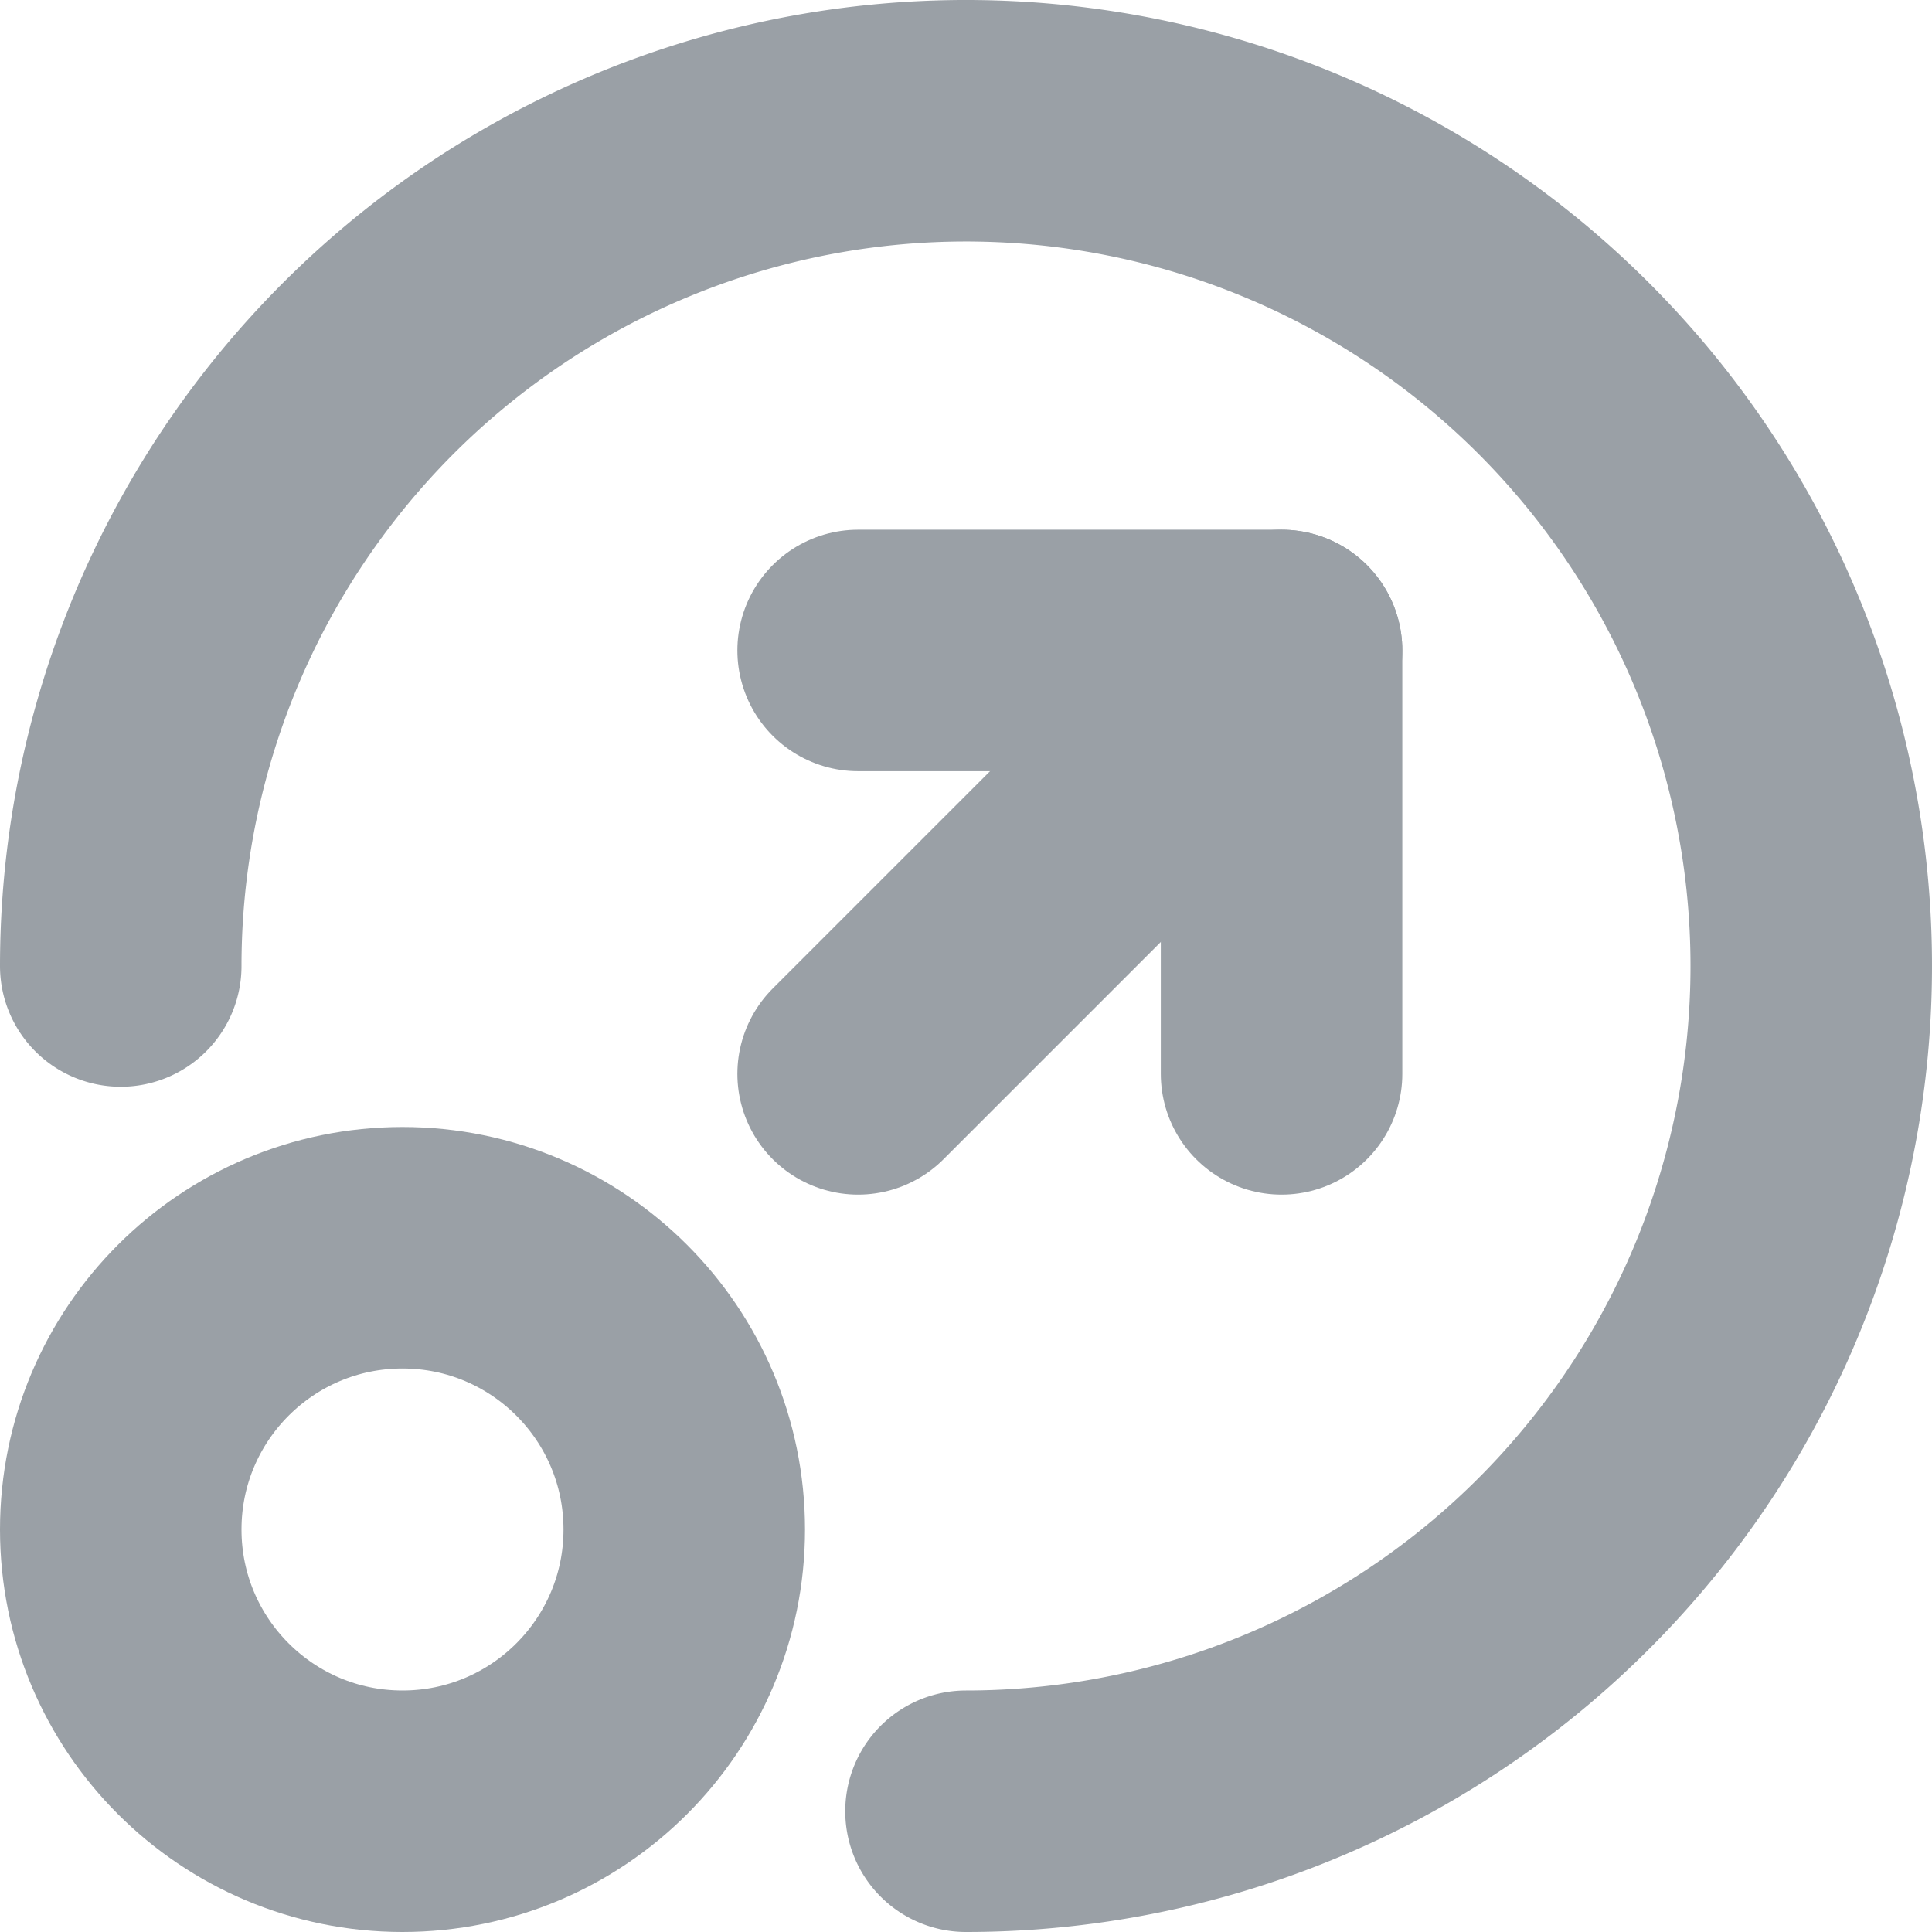 <svg xmlns="http://www.w3.org/2000/svg" viewBox="0 0 24 24"><defs><style>.cls-1,.cls-2{fill:none;}.cls-1{stroke:#9aa0a6;stroke-linecap:round;stroke-linejoin:round;stroke-width:3px;}</style></defs><title>ScalableMatching</title><g id="Layer_2" data-name="Layer 2"><g id="Layer_1-2" data-name="Layer 1"><circle class="cls-1" cx="5" cy="19" r="3.5"/><path class="cls-1" d="M1.5,12A10.5,10.5,0,1,1,12,22.5"/><line class="cls-1" x1="10.66" y1="13.34" x2="15.92" y2="8.08"/><polyline class="cls-1" points="15.92 13.34 15.92 8.08 10.66 8.08"/><rect class="cls-2" width="24" height="24"/></g></g></svg>